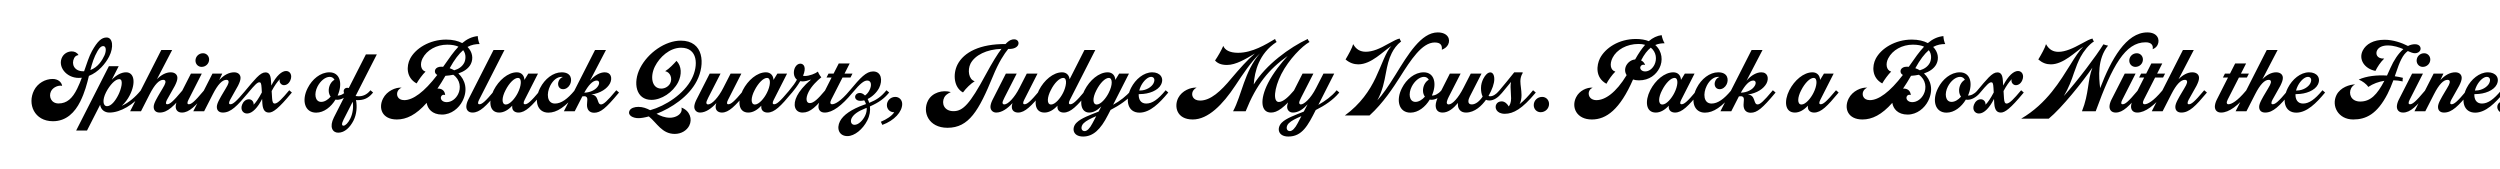 <svg width="4000" height="270" viewBox="0 0 4000 270" fill="none" xmlns="http://www.w3.org/2000/svg">
<g clip-path="url(#clip0_203_146)">
<path d="M126.02 124.66C105.86 124.66 91.58 106.18 99.56 91.2C102.78 85.32 108.94 82.24 114.82 82.24C119.16 82.24 123.36 84.06 125.6 88.12C122.24 88.54 120 90.22 118.6 93.02C113.7 102.68 119.02 114.02 133.02 114.02H134.56C138.9 101.7 142.54 89.94 147.16 81.68C155.84 66.14 162.42 59.98 170.54 59.98C180.48 59.98 182.3 75.52 174.6 90.5C168.86 101.7 157.52 115.42 142.26 121.44C139.18 134.18 135.68 147.76 128.4 162.46C119.86 179.54 106.28 193.96 84.72 193.96C54.9 193.96 43.42 166.38 54.48 144.54C60.22 133.2 72.26 126.34 84.16 126.34C92.98 126.34 98.58 131.52 99.42 137.4C94.38 136 85.28 138.94 81.64 145.94C77.44 154.48 81.92 165.54 93.68 165.54C106.98 165.54 115.94 157.42 123.5 141.88C126.3 136.28 128.68 130.26 130.92 124.38C129.24 124.52 127.7 124.66 126.02 124.66ZM144.64 112.06C157.1 107.44 163.82 95.96 167.32 88.26C170.26 81.26 170.12 73.7 164.94 73.7C162.42 73.7 159.48 75.8 156.12 81.54C150.38 91.34 147.3 101.42 144.64 112.06ZM190.749 126.62C184.449 126.62 175.769 135.86 169.749 147.48C163.449 159.8 164.569 169.88 171.289 169.88C177.869 169.88 184.589 161.48 189.489 151.54C193.409 143.84 198.589 126.62 190.749 126.62ZM121.869 208.8L174.229 105.9H189.909L178.849 127.6C185.989 120.18 194.109 115.7 201.669 115.7C214.969 115.7 217.629 132.78 207.549 152.52C204.329 158.82 199.849 164.84 194.809 169.32C206.009 164.28 216.509 155.32 224.769 145.24L225.469 144.4L229.809 148.04L229.109 148.88C213.709 167.36 192.989 180.1 175.069 180.1C167.369 180.1 161.349 175.48 160.229 167.64L139.229 208.8H121.869ZM245.893 171C245.893 167.92 247.293 164.28 249.393 160.22C253.593 151.96 259.613 143 263.113 136.28C265.773 131.1 265.213 127.74 261.153 127.74C254.713 127.74 247.573 134.88 239.453 150.84L225.593 178H208.233L258.073 80H275.433L251.073 126.76C257.793 119.9 265.493 115.7 273.053 115.7C279.773 115.7 283.833 119.34 283.833 124.66C283.833 128.16 282.293 132.22 279.773 137.26C276.273 143.98 269.693 154.76 267.033 159.94C264.793 164.42 265.073 166.8 267.593 166.8C271.513 166.8 276.413 163.16 291.393 145.24L292.093 144.4L296.433 148.04L295.733 148.88C278.373 169.6 268.293 180.1 255.553 180.1C249.533 180.1 245.893 176.88 245.893 171ZM312.755 96.94C312.755 90.5 318.075 85.18 324.795 85.18C330.395 85.18 334.595 89.66 334.595 95.26C334.595 101.7 329.275 107.02 322.555 107.02C316.955 107.02 312.755 102.54 312.755 96.94ZM281.115 170.58C281.115 167.5 282.235 163.58 283.915 160.08L305.475 117.8H322.835L301.415 159.94C299.035 164.56 299.595 166.8 302.115 166.8C306.035 166.8 310.935 163.16 325.915 145.24L326.615 144.4L330.815 148.04L330.115 148.88C312.895 169.6 302.815 180.1 291.055 180.1C284.475 180.1 281.115 176.04 281.115 170.58ZM346.928 171C346.928 167.92 348.328 164.28 350.428 160.22C354.628 151.96 360.648 143 364.148 136.28C366.808 131.1 366.248 127.74 362.188 127.74C355.748 127.74 348.608 134.88 340.488 150.84L326.628 178H309.268L339.928 117.8H355.608L350.708 128.16C357.988 120.32 366.108 115.7 374.648 115.7C381.228 115.7 384.868 119.62 384.868 124.66C384.868 128.16 383.328 132.22 380.808 137.26C377.308 143.98 371.428 153.5 368.068 159.94C365.688 164.56 366.108 166.8 368.628 166.8C372.548 166.8 377.448 163.16 392.428 145.24L393.128 144.4L397.468 148.04L396.768 148.88C379.408 169.6 369.328 180.1 356.588 180.1C350.568 180.1 346.928 176.88 346.928 171ZM393.07 144.4C400.07 136 405.81 129.14 410.85 123.96C416.45 118.36 420.51 115.84 424.71 115.84C429.75 115.84 432.97 118.92 433.53 128.72L434.09 136.84C442.35 120.74 451.03 113.6 457.75 113.6C464.19 113.6 468.25 120.32 464.47 128.72C462.23 133.76 458.31 136.28 454.25 136.28C449.63 136.28 445.99 131.1 447.81 126.62C443.75 130.68 438.99 137.4 434.65 145.66L435.35 157.14C435.77 163.44 436.89 165.68 439.69 165.68C444.17 165.68 451.59 157.84 462.09 145.24L462.79 144.4L466.99 148.04L466.29 148.88C445.85 173.52 436.89 180.1 430.45 180.1C424.71 180.1 420.65 177.02 419.81 165.96L419.39 158.26C412.67 171.7 403.85 181.64 395.31 181.64C388.87 181.64 384.25 175.62 387.33 167.5C389.01 163.02 392.93 158.82 398.25 158.82C403.01 158.82 406.23 163.02 405.81 167.5C409.31 164.14 413.65 157.98 418.97 147.9L418.55 140.76C418.13 133.06 417.15 131.66 414.91 131.66C411.69 131.66 407.49 136 397.41 148.04L396.71 148.88L392.37 145.24L393.07 144.4ZM528.347 134.88C530.167 131.38 532.687 129 535.207 127.6C533.667 124.8 531.147 122.98 527.507 122.98C520.367 122.98 512.527 129.7 508.047 138.38C502.167 149.72 503.847 163.02 513.927 163.02C519.107 163.02 524.567 159.8 529.047 154.62C525.127 149.58 524.987 141.6 528.347 134.88ZM492.367 140.76C499.367 126.9 512.527 115.7 527.087 115.7C544.307 115.7 548.507 134.04 540.247 152.8C544.307 153.22 550.467 150.42 554.807 145.24L555.507 144.4L559.847 148.04L559.147 148.88C553.127 156.02 545.567 159.66 539.687 159.66C538.707 159.66 537.727 159.52 536.747 159.38C529.747 171 518.407 180.24 505.807 180.24C487.467 180.24 482.147 160.5 492.367 140.76ZM534.212 187.94L552.412 152.1C550.032 149.16 549.192 145.8 550.452 143.42C551.432 141.6 553.252 140.48 555.492 140.48C556.332 140.48 557.312 140.62 558.012 140.9L585.452 87H602.952L568.932 153.64C570.472 153.92 572.012 154.06 573.552 154.06C580.412 154.06 586.572 151.68 592.032 145.24L592.732 144.4L596.932 148.04L596.232 148.88C588.532 158.26 580.692 160.22 572.152 160.22C571.312 160.22 570.472 160.22 569.632 160.08C571.592 170.3 570.752 182.76 565.572 192.98C560.112 203.62 551.712 212.3 541.072 212.3C532.112 212.3 526.512 203.2 534.212 187.94ZM549.612 201.1C552.552 201.1 557.032 196.76 560.392 189.9C564.592 181.5 565.712 171.28 564.312 162.74L549.892 191.02C546.112 198.44 546.812 201.1 549.612 201.1ZM753.242 102.54C749.602 109.68 742.182 114.58 733.362 117.52C744.422 127.74 749.042 143.98 739.942 161.76C734.342 172.82 722.302 183.32 707.182 183.32C691.362 183.32 684.082 173.8 682.682 164.56C665.742 183.74 650.342 191.16 634.942 191.16C611.422 191.16 604.982 173.24 612.822 157.7C618.982 145.38 633.262 139.5 642.502 140.2C639.702 141.6 637.602 143.42 636.342 145.94C633.682 151.26 635.782 160.22 646.842 160.22C660.562 160.22 678.622 147.48 699.622 119.9C695.982 117.94 695.002 114.3 696.402 111.36C697.802 108.42 701.442 106.74 705.642 106.74C706.762 106.74 707.882 106.74 709.002 106.88L710.122 105.34C718.522 93.16 725.942 82.66 733.502 74.68C729.302 72.72 723.422 71.46 715.582 71.46C698.502 71.46 682.962 80 676.102 93.44C671.622 102.12 673.022 112.34 680.862 114.58C676.242 118.92 669.662 128.02 666.582 133.48C649.502 124.24 650.342 105.34 656.082 94.14C664.622 77.48 687.302 63.34 713.902 63.34C724.402 63.34 732.942 65.44 739.522 68.94C746.942 62.64 754.922 58.72 764.442 57.74C764.582 61.8 765.702 66.98 767.382 70.48C760.942 70.48 754.642 71.46 748.062 75.1C755.902 83.08 757.722 93.58 753.242 102.54ZM699.902 141.74H701.302C708.442 141.88 711.942 146.64 712.222 152.1C710.122 151.12 707.182 151.54 705.922 154.06C703.822 158.26 707.462 163.44 714.602 163.44C722.162 163.44 729.162 158.26 732.942 150.7C737.842 141.18 736.582 127.46 725.242 119.62C721.182 120.46 716.982 121.02 712.642 121.3C708.302 128.86 704.102 135.58 699.902 141.74ZM719.502 109.12C722.022 109.96 724.402 111.22 726.782 112.48C733.922 110.38 739.522 106.6 742.742 100.44C744.842 96.24 746.522 87.14 741.062 80.28C734.342 86.02 727.202 95.12 719.502 109.12ZM756.035 180.1C749.455 180.1 746.095 176.04 746.095 170.58C746.095 167.64 747.215 163.58 748.895 160.08L789.635 80H807.135L766.395 159.94C764.015 164.56 764.575 166.8 767.095 166.8C771.015 166.8 775.915 163.16 790.895 145.24L791.595 144.4L795.795 148.04L795.095 148.88C777.875 169.6 767.795 180.1 756.035 180.1ZM789.928 144.26C798.048 128.44 812.748 115.7 826.888 115.7C834.028 115.7 838.788 120.46 839.068 127.88L845.228 117.8H860.768L839.348 159.94C836.968 164.56 837.528 166.8 840.048 166.8C843.968 166.8 848.868 163.16 863.848 145.24L864.548 144.4L868.748 148.04L868.048 148.88C850.828 169.6 840.748 180.1 829.548 180.1C824.368 180.1 819.468 177.44 819.468 171C819.468 170.3 819.468 169.74 819.608 169.04C813.308 175.9 806.168 180.1 798.748 180.1C782.648 180.1 781.108 161.62 789.928 144.26ZM808.828 144.4C802.808 155.74 802.108 167.22 809.388 167.22C815.828 167.22 824.088 157.42 828.428 148.74C833.888 138.24 835.848 124.66 828.708 124.66C822.828 124.66 814.708 132.78 808.828 144.4ZM864.196 140.76C871.616 126.2 885.056 115.7 898.636 115.7C915.016 115.7 915.436 128.44 912.076 135.02C909.836 139.64 905.496 142.72 900.876 142.72C893.736 142.72 891.076 135.16 894.296 128.86C895.416 126.48 897.796 124.1 900.456 123.26C899.896 122.98 899.056 122.98 898.496 122.98C891.776 122.98 884.916 128.02 880.296 137.26C873.996 149.72 875.116 165.68 887.996 165.68C898.076 165.68 908.016 158.26 918.936 145.24L919.636 144.4L923.836 148.04L923.136 148.88C904.376 171.42 890.936 180.24 877.356 180.24C859.716 180.24 853.696 161.2 864.196 140.76ZM950.657 180.38C943.377 180.38 939.177 175.9 939.177 167.92C939.177 164.98 939.737 161.62 939.737 159.38C939.737 154.48 936.937 153.36 931.757 154.2L919.577 178H902.217L952.057 80H969.557L943.937 129.14C951.497 120.18 960.317 115.7 967.597 115.7C977.957 115.7 980.057 125.22 975.997 133.34C971.657 141.74 960.597 149.3 945.897 151.26C959.057 151.96 954.437 167.08 961.717 167.08C965.637 167.08 971.377 162.04 985.377 145.24L986.077 144.4L990.417 148.04L989.717 148.88C969.417 173.24 960.877 180.38 950.657 180.38ZM934.837 148.32C945.057 148.04 954.017 143.28 957.377 136.84C959.617 132.78 958.777 128.86 954.717 128.86C948.137 128.86 941.137 136.84 934.837 148.32ZM1007.34 176.88C1009.44 172.82 1015.46 171 1021.34 171C1028.76 171 1034.64 173.38 1040.24 176.32C1064.88 169.46 1094.42 150.42 1106.88 125.92C1117.8 104.5 1116.4 76.36 1089.8 76.36C1071.32 76.36 1055.36 91.48 1047.94 106.18C1039.82 122.28 1042.62 141.74 1058.02 141.74C1064.6 141.74 1069.92 137.82 1072.3 133.34C1076.22 125.5 1072.58 115.56 1064.32 113.88C1070.62 110.1 1078.46 101.84 1082.38 97.36C1090.78 105.9 1091.06 119.48 1085.04 131.52C1076.5 148.04 1058.16 159.8 1042.34 159.8C1017.42 159.8 1012.24 132.36 1024.14 108.98C1036.6 84.48 1064.46 65.02 1089.24 65.02C1126.06 65.02 1128.72 102.4 1115 129.28C1101.98 154.9 1073.84 172.96 1050.46 182.06C1056.76 185.42 1063.48 188.36 1072.02 188.36C1078.46 188.36 1086.58 185.42 1089.52 179.68C1090.64 177.58 1091.06 175.06 1090.36 172.12C1103.8 177.16 1108.14 190.6 1102.82 200.96C1099.04 208.52 1090.36 214.26 1079.58 214.26C1059.14 214.26 1051.02 196.62 1038.14 186.26C1031.56 188.08 1025.82 189.06 1021.48 189.06C1012.8 189.06 1003.56 184.58 1007.34 176.88ZM1145.01 171C1145.01 169.32 1145.29 167.64 1146.13 164.98C1138.29 173.52 1129.19 180.1 1120.09 180.1C1114.49 180.1 1110.85 176.04 1110.85 171C1110.85 168.34 1111.83 164.56 1113.93 160.22L1135.49 117.8H1152.85L1133.25 156.16C1131.01 160.5 1130.17 163.02 1130.17 164.42C1130.17 166.1 1131.43 167.08 1132.97 167.08C1139.13 167.08 1149.63 155.74 1157.19 140.76L1168.95 117.8H1186.17L1164.75 159.94C1162.37 164.56 1162.93 166.8 1165.31 166.8C1169.37 166.8 1174.27 163.16 1189.25 145.24L1189.95 144.4L1194.29 148.04L1193.59 148.88C1176.23 169.6 1166.15 180.1 1155.09 180.1C1149.91 180.1 1145.01 177.44 1145.01 171ZM1188.46 144.26C1196.58 128.44 1211.28 115.7 1225.42 115.7C1232.56 115.7 1237.32 120.46 1237.6 127.88L1243.76 117.8H1259.3L1237.88 159.94C1235.5 164.56 1236.06 166.8 1238.58 166.8C1242.5 166.8 1247.4 163.16 1262.38 145.24L1263.08 144.4L1267.28 148.04L1266.58 148.88C1249.36 169.6 1239.28 180.1 1228.08 180.1C1222.9 180.1 1218 177.44 1218 171C1218 170.3 1218 169.74 1218.14 169.04C1211.84 175.9 1204.7 180.1 1197.28 180.1C1181.18 180.1 1179.64 161.62 1188.46 144.26ZM1207.36 144.4C1201.34 155.74 1200.64 167.22 1207.92 167.22C1214.36 167.22 1222.62 157.42 1226.96 148.74C1232.42 138.24 1234.38 124.66 1227.24 124.66C1221.36 124.66 1213.24 132.78 1207.36 144.4ZM1324.05 148.88C1305.85 170.72 1296.75 180.1 1284.15 180.1C1271.69 180.1 1267.77 167.78 1275.33 153.22C1278.83 146.36 1286.25 136.84 1297.03 127.88L1296.75 127.32C1292.69 129 1288.07 130.26 1284.15 130.26C1282.75 130.26 1281.49 130.12 1280.37 129.84C1275.89 137.4 1270.71 144.12 1267.35 148.04L1266.65 148.88L1262.31 145.24L1263.01 144.4C1268.61 137.68 1272.25 132.78 1275.05 127.46C1269.31 122.98 1269.03 113.88 1272.11 107.86C1273.93 104.22 1277.29 101.84 1280.37 101.84C1286.53 101.84 1290.45 108.28 1284.85 121.3C1285.83 121.44 1286.81 121.58 1287.93 121.58C1295.07 121.58 1304.73 117.66 1308.65 114.58C1309.77 117.66 1312.29 121.72 1314.11 123.68C1307.39 129.14 1298.71 137.4 1293.81 146.92C1288.21 157.98 1290.17 164.98 1295.63 164.98C1301.65 164.98 1308.51 158.68 1319.71 145.24L1320.41 144.4L1324.75 148.04L1324.05 148.88ZM1319.45 180.1C1312.87 180.1 1309.51 176.04 1309.51 170.58C1309.51 167.64 1310.63 163.58 1312.31 160.08L1330.51 124.1H1322.39L1325.61 117.8H1333.73L1341.99 101.56H1359.49L1351.23 117.8H1363.97L1360.75 124.1H1348.01L1329.95 159.52C1327.57 164.28 1328.41 166.8 1331.35 166.8C1335.97 166.8 1345.21 162.04 1359.21 145.24L1359.91 144.4L1364.25 148.04L1363.55 148.88C1346.75 169.04 1332.19 180.1 1319.45 180.1ZM1343.98 193.96C1349.02 184.16 1361.91 174.92 1382.77 167.5C1383.75 167.22 1384.73 166.8 1385.57 166.52C1384.87 164.14 1383.89 162.18 1382.77 160.5C1380.67 161.06 1378.57 161.34 1376.47 161.34C1369.75 161.34 1366.81 156.58 1368.77 152.52C1370.03 150.14 1372.55 148.74 1375.77 148.74C1378.43 148.74 1381.37 150.14 1384.03 152.8C1386.97 150.7 1389.49 147.76 1391.17 144.26C1394.95 136.98 1394.53 128.86 1387.53 128.86C1382.63 128.86 1376.6 133.2 1364.29 148.04L1363.59 148.88L1359.25 145.24L1359.95 144.4C1376.75 124.24 1385.85 114.3 1397.05 114.3C1410.35 114.3 1412.59 128.72 1406.57 140.76C1402.65 148.18 1395.65 154.76 1388.23 158.4C1389.21 160.22 1390.05 162.32 1390.75 164.56C1402.51 159.8 1409.51 155.04 1417.63 145.24L1418.33 144.4L1422.67 148.04L1421.97 148.88C1414.69 157.56 1406.71 163.72 1391.87 170.3C1392.71 177.02 1391.73 184.86 1387.53 192.98C1380.53 206.7 1367.36 217.76 1355.88 217.76C1342.58 217.76 1337.96 205.72 1343.98 193.96ZM1362.61 189.06C1360.09 194.38 1361.91 199.7 1367.23 199.7C1373.39 199.7 1380.25 193.12 1384.03 185.42C1386.27 180.94 1386.97 176.6 1386.69 172.54C1385.85 172.82 1385.01 173.24 1384.17 173.52C1372.83 178 1365.83 182.9 1362.61 189.06ZM1419.02 168.2C1419.02 161.06 1424.9 155.04 1432.46 155.04C1438.9 155.04 1443.52 160.08 1443.52 166.38C1443.52 178.84 1431.06 192.84 1411.74 199.84L1409.36 194.8C1418.46 191.02 1427.14 185.42 1430.78 179.54C1424.06 179.82 1419.02 174.78 1419.02 168.2ZM1622.81 62.92C1628.27 62.92 1631.21 67.82 1628.83 72.3C1627.29 75.24 1622.81 78.74 1613.15 78.32C1606.85 86.02 1597.89 99.46 1588.65 122.14C1566.11 177.02 1550.29 204.46 1515.99 204.46C1485.33 204.46 1475.53 178.98 1484.77 161.06C1491.49 147.9 1508.43 143.42 1521.31 147.34C1515.85 149.86 1512.49 152.52 1510.81 155.88C1506.05 165.26 1510.39 177.86 1525.65 177.86C1540.77 177.86 1551.83 166.38 1577.03 119.62C1587.95 99.46 1596.07 86.44 1602.37 78.18C1578.71 78.88 1559.81 88.26 1552.81 101.84C1547.77 112.06 1549.87 127.18 1559.53 129.98C1553.37 133.62 1545.53 141.32 1540.77 147.9C1526.21 140.06 1524.25 118.64 1531.95 103.38C1542.17 83.36 1568.21 70.2 1608.81 70.48C1615.53 63.48 1619.45 62.92 1622.81 62.92ZM1618.88 171C1618.88 169.32 1619.16 167.64 1620 164.98C1612.16 173.52 1603.06 180.1 1593.96 180.1C1588.36 180.1 1584.72 176.04 1584.72 171C1584.72 168.34 1585.7 164.56 1587.8 160.22L1609.36 117.8H1626.72L1607.12 156.16C1604.88 160.5 1604.04 163.02 1604.04 164.42C1604.04 166.1 1605.3 167.08 1606.84 167.08C1613 167.08 1623.5 155.74 1631.06 140.76L1642.82 117.8H1660.04L1638.62 159.94C1636.24 164.56 1636.8 166.8 1639.18 166.8C1643.24 166.8 1648.14 163.16 1663.12 145.24L1663.82 144.4L1668.16 148.04L1667.46 148.88C1650.1 169.6 1640.02 180.1 1628.96 180.1C1623.78 180.1 1618.88 177.44 1618.88 171ZM1671.15 180.1C1654.49 180.1 1653.93 160.78 1662.33 144.26C1670.45 128.44 1685.15 115.7 1699.29 115.7C1705.87 115.7 1710.63 119.76 1711.33 126.9L1735.13 80H1752.49L1711.75 159.94C1709.37 164.56 1709.93 166.8 1712.45 166.8C1716.37 166.8 1721.27 163.16 1736.25 145.24L1736.95 144.4L1741.15 148.04L1740.45 148.88C1723.23 169.6 1713.15 180.1 1701.95 180.1C1696.77 180.1 1691.87 177.44 1691.87 171C1691.87 170.3 1691.87 169.74 1692.01 169.04C1685.71 175.9 1678.57 180.1 1671.15 180.1ZM1681.23 144.4C1675.77 154.62 1674.09 167.22 1681.79 167.22C1688.23 167.22 1696.49 157.42 1700.83 148.74C1705.59 139.64 1708.67 124.66 1701.11 124.66C1695.23 124.66 1686.97 132.64 1681.23 144.4ZM1772.72 184.02C1760.96 207.26 1748.92 218.46 1732.96 218.46C1715.74 218.46 1714.34 204.04 1722.6 196.2C1729.88 188.92 1744.16 184.02 1757.74 178.56L1762.08 170.3C1755.22 177.02 1748.92 180.1 1742.76 180.1C1729.18 180.1 1725.96 162.88 1735.34 144.26C1743.46 128.44 1758.16 115.7 1772.3 115.7C1779.44 115.7 1784.2 120.46 1784.48 127.88L1790.64 117.8H1806.32L1780.98 167.64C1792.04 161.48 1801.98 153.92 1809.26 145.24L1809.96 144.4L1814.16 148.04L1813.46 148.88C1805.06 159.1 1790.64 168.9 1776.92 175.9L1772.72 184.02ZM1733.8 197.18C1728.62 202.36 1729.46 209.78 1735.34 209.78C1739.26 209.78 1743.6 205.58 1747.8 197.46L1753.96 185.84C1745.56 189.34 1737.86 193.12 1733.8 197.18ZM1754.24 144.4C1747.66 157 1748.08 167.22 1754.8 167.22C1761.24 167.22 1769.5 157.42 1773.84 148.74C1780.56 135.72 1780.14 124.66 1774.12 124.66C1768.24 124.66 1760.12 132.78 1754.24 144.4ZM1809.61 140.76C1816.75 126.76 1829.91 115.7 1843.63 115.7C1856.09 115.7 1863.09 124.66 1857.63 135.44C1853.01 144.54 1838.87 150.56 1823.61 150.56H1821.93C1821.51 158.96 1825.15 165.68 1833.97 165.68C1843.77 165.68 1853.01 158.82 1864.35 145.24L1865.05 144.4L1869.25 148.04L1868.55 148.88C1855.39 164.7 1840.13 180.24 1823.19 180.24C1804.57 180.24 1799.53 160.78 1809.61 140.76ZM1822.77 144.82H1824.17C1834.11 144.82 1842.79 138.94 1845.59 133.34C1848.53 127.6 1846.71 122.98 1841.81 122.98C1836.63 122.98 1829.91 129 1825.71 137.12C1824.45 139.64 1823.47 142.16 1822.77 144.82ZM1885.14 156.72C1891.16 144.96 1905.3 139.5 1914.54 140.2C1911.88 141.74 1909.78 143.56 1908.52 146.08C1905.58 152.1 1908.52 160.92 1920.14 160.92C1936.8 160.92 1953.18 146.08 1970.26 125.36C1983.56 109.68 1995.32 96.38 2007.78 85.6C1993.36 94.28 1977.4 103.94 1963.12 103.94C1953.88 103.94 1948 101.28 1944.08 96.8C1948.7 90.08 1953.88 81.12 1957.24 73.42C1959.76 79.86 1967.18 84.48 1980.9 84.48C2003.72 84.48 2025.28 71.18 2040.12 62.36C2040.54 64.18 2041.66 66.14 2042.64 67.12C2014.08 85.6 2007.36 114.72 2005.96 135.16C2025.28 103.52 2063.78 75.66 2092.34 62.36C2093.04 64.6 2094.44 66.14 2095.28 67.12C2083.38 73.7 2062.38 94.7 2050.06 118.64C2038.44 141.6 2036.62 163.16 2046.14 163.16C2053 163.16 2061.82 154.9 2069.94 145.24L2070.64 144.4L2074.98 148.04L2074.28 148.88C2054.12 173.1 2043.62 180.1 2033.54 180.1C2017.44 180.1 2015.2 159.66 2028.92 132.78C2037.04 116.82 2049.92 100.72 2060.28 89.52C2030.18 110.8 2010.3 134.88 1993.08 178H1972.92C1986.78 152.38 1990.98 114.02 2015.9 85.46C2001.06 99.6 1988.46 118.92 1976.56 136.84C1956.26 167.5 1933.02 191.16 1908.38 191.16C1882.48 191.16 1878.28 170.3 1885.14 156.72ZM2050.87 196.2C2058.01 189.06 2072.29 184.16 2086.01 178.56L2092.17 166.94C2084.89 174.78 2077.33 180.1 2068.65 180.1C2063.05 180.1 2059.41 176.04 2059.41 171C2059.41 168.34 2060.39 164.56 2062.49 160.22L2084.05 117.8H2101.41L2081.81 156.16C2079.57 160.5 2078.73 162.88 2078.73 164.42C2078.73 166.1 2079.85 167.08 2081.39 167.08C2086.29 167.08 2097.07 157.98 2105.75 140.76L2117.51 117.8H2134.73L2109.39 167.78C2120.45 161.48 2130.67 154.06 2137.95 145.24L2138.65 144.4L2142.85 148.04L2142.15 148.88C2133.05 159.8 2119.61 168.9 2105.19 176.04C2092.73 200.82 2083.35 218.46 2061.37 218.46C2044.43 218.46 2042.47 204.6 2050.87 196.2ZM2062.07 197.18C2056.89 202.36 2057.87 209.78 2063.75 209.78C2067.67 209.78 2072.15 205.16 2076.35 197.04L2082.23 185.84C2073.97 189.34 2066.27 192.98 2062.07 197.18ZM2232.99 119.34C2252.59 87.56 2273.87 51.86 2300.33 51.86C2316.43 51.86 2321.33 62.78 2316.99 71.32C2315.03 75.1 2311.53 77.9 2306.91 79.58C2307.61 73.28 2305.79 67.96 2295.57 67.96C2275.13 67.96 2257.07 96.24 2240.13 122.98C2228.93 140.48 2213.25 164.7 2191.27 184.72H2151.79C2176.71 166.66 2191.55 144.54 2200.93 124.66C2211.15 103.24 2217.17 83.08 2226.13 73.7C2213.11 81.82 2194.35 102.96 2173.21 102.96C2166.49 102.96 2159.35 100.72 2152.91 95.12C2157.81 86.86 2163.41 76.78 2165.09 70.62C2169.85 79.3 2176.71 82.8 2185.25 82.8C2196.03 82.8 2207.51 78.04 2221.51 69.92C2230.75 64.74 2235.51 62.5 2239.43 61.66C2239.85 63.34 2240.69 65.02 2241.81 66.28C2234.81 71.6 2230.05 78.46 2226.83 84.9C2221.93 94.56 2219.55 105.34 2217.45 116.68C2214.93 130.54 2211.99 145.52 2203.73 160.5C2211.85 151.82 2220.39 139.64 2232.99 119.34ZM2279.17 134.88C2280.99 131.38 2283.51 129 2286.03 127.6C2284.49 124.8 2281.97 122.98 2278.33 122.98C2271.19 122.98 2263.35 129.7 2258.87 138.38C2252.99 149.72 2254.67 163.02 2264.75 163.02C2269.93 163.02 2275.39 159.8 2279.87 154.62C2275.95 149.58 2275.81 141.6 2279.17 134.88ZM2243.19 140.76C2250.19 126.9 2263.35 115.7 2277.91 115.7C2295.13 115.7 2299.33 134.04 2291.07 152.8C2295.13 153.22 2301.29 150.42 2305.63 145.24L2306.33 144.4L2310.67 148.04L2309.97 148.88C2303.95 156.02 2296.39 159.66 2290.51 159.66C2289.53 159.66 2288.55 159.52 2287.57 159.38C2280.57 171 2269.23 180.24 2256.63 180.24C2238.29 180.24 2232.97 160.5 2243.19 140.76ZM2332.63 167.36C2332.63 166.52 2332.63 165.68 2332.77 164.7C2325.49 173.38 2317.37 180.1 2308.13 180.1C2301.13 180.1 2297.07 176.18 2297.07 168.62C2297.07 164.98 2298.89 158.96 2301.27 154.34L2319.75 117.8H2336.97L2317.93 155.04C2315.69 159.52 2314.85 162.6 2314.85 164.14C2314.85 166.1 2316.11 167.08 2317.93 167.08C2323.95 167.08 2333.47 156.44 2341.45 140.76L2353.21 117.8H2370.43L2351.67 154.48C2350.27 157.14 2349.43 159.8 2349.43 162.18C2349.43 165.26 2351.11 167.08 2354.89 167.08C2361.19 167.08 2367.77 161.48 2372.25 154.48C2370.43 150.98 2369.59 146.22 2369.59 140.9C2369.59 135.44 2371.13 130.26 2373.37 125.92C2376.45 119.76 2380.65 115.84 2384.43 115.84C2388.07 115.84 2390.87 119.34 2390.87 126.62C2390.87 133.76 2387.51 143.14 2381.63 153.5C2382.33 153.78 2383.17 154.06 2384.15 154.06C2388.63 154.06 2393.67 151.12 2398.57 145.24L2399.27 144.4L2403.61 148.04L2402.91 148.88C2397.03 155.88 2390.31 160.78 2383.03 160.78C2380.93 160.78 2379.11 160.36 2377.57 159.66C2370.99 168.9 2359.79 180.1 2345.51 180.1C2337.11 180.1 2332.63 174.5 2332.63 167.36ZM2394.1 166.8C2395.5 164.14 2398.44 162.18 2402.64 162.18C2408.1 162.18 2412.16 166.94 2413.98 170.3C2415.94 167.92 2417.76 163.72 2417.76 157.28C2417.76 151.54 2416.92 144.96 2416.92 139.08C2416.92 136.42 2417.06 133.76 2417.62 131.1C2413.14 136.56 2408.66 142.02 2403.62 148.04L2402.92 148.88L2398.58 145.24L2399.28 144.4C2406.98 135.16 2415.38 125.22 2422.8 115.7H2435.4C2436.1 115.7 2436.38 115.98 2436.38 116.4C2436.38 116.68 2436.24 116.96 2436.1 117.24C2434 120.6 2432.6 125.08 2432.6 129.84C2432.6 136.7 2434.42 143.56 2434.42 152.24C2434.42 157.28 2433.58 162.32 2431.34 166.66C2438.48 161.06 2445.34 153.64 2452.2 145.24L2452.9 144.4L2457.24 148.04L2456.54 148.88C2435.54 174.08 2421.54 182.06 2407.68 182.06C2394.24 182.06 2391.02 172.26 2394.1 166.8ZM2453.99 168.2C2453.99 161.06 2459.73 155.04 2467.43 155.04C2473.73 155.04 2478.49 159.94 2478.49 166.38C2478.49 173.66 2472.47 179.54 2465.05 179.54C2458.61 179.54 2453.99 174.5 2453.99 168.2ZM2521.85 155.46C2527.03 145.1 2538.79 139.64 2548.17 140.2C2545.93 141.46 2543.97 143 2542.85 145.38C2540.33 150.42 2542.43 160.22 2554.33 160.22C2568.05 160.22 2585.55 148.46 2602.63 120.18C2599.69 115.84 2599.27 110.24 2601.93 104.92C2604.73 99.74 2609.77 95.68 2616.21 95.12C2621.67 85.32 2626.99 77.62 2632.17 71.74C2629.09 70.76 2625.59 70.34 2621.67 70.34C2602.77 70.34 2586.67 79.44 2580.09 92.46C2575.05 102.4 2576.59 112.34 2584.57 114.58C2579.67 119.2 2573.09 128.44 2570.29 134.04C2551.81 123.96 2554.61 103.94 2559.93 93.3C2568.47 76.78 2590.03 62.36 2617.47 62.36C2625.59 62.36 2632.45 63.62 2638.05 65.86C2644.63 60.26 2651.35 57.18 2658.63 56.2C2659.33 60.26 2661.15 65.72 2663.39 69.22C2658.35 69.22 2653.31 69.92 2648.41 72.02C2659.75 81.96 2661.01 97.5 2655.13 108.84C2649.95 119.2 2639.17 128.58 2622.37 128.58C2618.87 128.58 2615.65 128.16 2612.85 127.18C2591.85 175.34 2570.01 191.16 2547.05 191.16C2522.83 191.3 2513.45 171.84 2521.85 155.46ZM2624.89 106.32C2622.93 110.1 2626.71 114.3 2632.17 114.3C2638.19 114.3 2643.65 110.24 2647.01 103.8C2651.49 94.84 2650.09 83.22 2641.27 76.22C2635.95 80.42 2630.77 86.86 2625.73 96.66C2628.95 98.2 2631.05 100.72 2632.17 103.94C2631.05 103.66 2630.07 103.52 2629.51 103.52C2627.55 103.52 2625.73 104.64 2624.89 106.32ZM2640.42 144.26C2648.54 128.44 2663.24 115.7 2677.38 115.7C2684.52 115.7 2689.28 120.46 2689.56 127.88L2695.72 117.8H2711.26L2689.84 159.94C2687.46 164.56 2688.02 166.8 2690.54 166.8C2694.46 166.8 2699.36 163.16 2714.34 145.24L2715.04 144.4L2719.24 148.04L2718.54 148.88C2701.32 169.6 2691.24 180.1 2680.04 180.1C2674.86 180.1 2669.96 177.44 2669.96 171C2669.96 170.3 2669.96 169.74 2670.1 169.04C2663.8 175.9 2656.66 180.1 2649.24 180.1C2633.14 180.1 2631.6 161.62 2640.42 144.26ZM2659.32 144.4C2653.3 155.74 2652.6 167.22 2659.88 167.22C2666.32 167.22 2674.58 157.42 2678.92 148.74C2684.38 138.24 2686.34 124.66 2679.2 124.66C2673.32 124.66 2665.2 132.78 2659.32 144.4ZM2714.68 140.76C2722.1 126.2 2735.54 115.7 2749.12 115.7C2765.5 115.7 2765.92 128.44 2762.56 135.02C2760.32 139.64 2755.98 142.72 2751.36 142.72C2744.22 142.72 2741.56 135.16 2744.78 128.86C2745.9 126.48 2748.28 124.1 2750.94 123.26C2750.38 122.98 2749.54 122.98 2748.98 122.98C2742.26 122.98 2735.4 128.02 2730.78 137.26C2724.48 149.72 2725.6 165.68 2738.48 165.68C2748.56 165.68 2758.5 158.26 2769.42 145.24L2770.12 144.4L2774.32 148.04L2773.62 148.88C2754.86 171.42 2741.42 180.24 2727.84 180.24C2710.2 180.24 2704.18 161.2 2714.68 140.76ZM2801.15 180.38C2793.87 180.38 2789.67 175.9 2789.67 167.92C2789.67 164.98 2790.23 161.62 2790.23 159.38C2790.23 154.48 2787.43 153.36 2782.25 154.2L2770.07 178H2752.71L2802.55 80H2820.05L2794.43 129.14C2801.99 120.18 2810.81 115.7 2818.09 115.7C2828.45 115.7 2830.55 125.22 2826.49 133.34C2822.15 141.74 2811.09 149.3 2796.39 151.26C2809.55 151.96 2804.93 167.08 2812.21 167.08C2816.13 167.08 2821.87 162.04 2835.87 145.24L2836.57 144.4L2840.91 148.04L2840.21 148.88C2819.91 173.24 2811.37 180.38 2801.15 180.38ZM2785.33 148.32C2795.55 148.04 2804.51 143.28 2807.87 136.84C2810.11 132.78 2809.27 128.86 2805.21 128.86C2798.63 128.86 2791.63 136.84 2785.33 148.32ZM2862.99 144.26C2871.11 128.44 2885.81 115.7 2899.95 115.7C2907.09 115.7 2911.85 120.46 2912.13 127.88L2918.29 117.8H2933.83L2912.41 159.94C2910.03 164.56 2910.59 166.8 2913.11 166.8C2917.03 166.8 2921.93 163.16 2936.91 145.24L2937.61 144.4L2941.81 148.04L2941.11 148.88C2923.89 169.6 2913.81 180.1 2902.61 180.1C2897.43 180.1 2892.53 177.44 2892.53 171C2892.53 170.3 2892.53 169.74 2892.67 169.04C2886.37 175.9 2879.23 180.1 2871.81 180.1C2855.71 180.1 2854.17 161.62 2862.99 144.26ZM2881.89 144.4C2875.87 155.74 2875.17 167.22 2882.45 167.22C2888.89 167.22 2897.15 157.42 2901.49 148.74C2906.95 138.24 2908.91 124.66 2901.77 124.66C2895.89 124.66 2887.77 132.78 2881.89 144.4ZM3098.24 102.54C3094.6 109.68 3087.18 114.58 3078.36 117.52C3089.42 127.74 3094.04 143.98 3084.94 161.76C3079.34 172.82 3067.3 183.32 3052.18 183.32C3036.36 183.32 3029.08 173.8 3027.68 164.56C3010.74 183.74 2995.34 191.16 2979.94 191.16C2956.42 191.16 2949.98 173.24 2957.82 157.7C2963.98 145.38 2978.26 139.5 2987.5 140.2C2984.7 141.6 2982.6 143.42 2981.34 145.94C2978.68 151.26 2980.78 160.22 2991.84 160.22C3005.56 160.22 3023.62 147.48 3044.62 119.9C3040.98 117.94 3040 114.3 3041.4 111.36C3042.8 108.42 3046.44 106.74 3050.64 106.74C3051.76 106.74 3052.88 106.74 3054 106.88L3055.12 105.34C3063.52 93.16 3070.94 82.66 3078.5 74.68C3074.3 72.72 3068.42 71.46 3060.58 71.46C3043.5 71.46 3027.96 80 3021.1 93.44C3016.62 102.12 3018.02 112.34 3025.86 114.58C3021.24 118.92 3014.66 128.02 3011.58 133.48C2994.5 124.24 2995.34 105.34 3001.08 94.14C3009.62 77.48 3032.3 63.34 3058.9 63.34C3069.4 63.34 3077.94 65.44 3084.52 68.94C3091.94 62.64 3099.92 58.72 3109.44 57.74C3109.58 61.8 3110.7 66.98 3112.38 70.48C3105.94 70.48 3099.64 71.46 3093.06 75.1C3100.9 83.08 3102.72 93.58 3098.24 102.54ZM3044.9 141.74H3046.3C3053.44 141.88 3056.94 146.64 3057.22 152.1C3055.12 151.12 3052.18 151.54 3050.92 154.06C3048.82 158.26 3052.46 163.44 3059.6 163.44C3067.16 163.44 3074.16 158.26 3077.94 150.7C3082.84 141.18 3081.58 127.46 3070.24 119.62C3066.18 120.46 3061.98 121.02 3057.64 121.3C3053.3 128.86 3049.1 135.58 3044.9 141.74ZM3064.5 109.12C3067.02 109.96 3069.4 111.22 3071.78 112.48C3078.92 110.38 3084.52 106.6 3087.74 100.44C3089.84 96.24 3091.52 87.14 3086.06 80.28C3079.34 86.02 3072.2 95.12 3064.5 109.12ZM3136.94 134.88C3138.76 131.38 3141.28 129 3143.8 127.6C3142.26 124.8 3139.74 122.98 3136.1 122.98C3128.96 122.98 3121.12 129.7 3116.64 138.38C3110.76 149.72 3112.44 163.02 3122.52 163.02C3127.7 163.02 3133.16 159.8 3137.64 154.62C3133.72 149.58 3133.58 141.6 3136.94 134.88ZM3100.96 140.76C3107.96 126.9 3121.12 115.7 3135.68 115.7C3152.9 115.7 3157.1 134.04 3148.84 152.8C3152.9 153.22 3159.06 150.42 3163.4 145.24L3164.1 144.4L3168.44 148.04L3167.74 148.88C3161.72 156.02 3154.16 159.66 3148.28 159.66C3147.3 159.66 3146.32 159.52 3145.34 159.38C3138.34 171 3127 180.24 3114.4 180.24C3096.06 180.24 3090.74 160.5 3100.96 140.76ZM3164.09 144.4C3171.09 136 3176.83 129.14 3181.87 123.96C3187.47 118.36 3191.53 115.84 3195.73 115.84C3200.77 115.84 3203.99 118.92 3204.55 128.72L3205.11 136.84C3213.37 120.74 3222.05 113.6 3228.77 113.6C3235.21 113.6 3239.27 120.32 3235.49 128.72C3233.25 133.76 3229.33 136.28 3225.27 136.28C3220.65 136.28 3217.01 131.1 3218.83 126.62C3214.77 130.68 3210.01 137.4 3205.67 145.66L3206.37 157.14C3206.79 163.44 3207.91 165.68 3210.71 165.68C3215.19 165.68 3222.61 157.84 3233.11 145.24L3233.81 144.4L3238.01 148.04L3237.31 148.88C3216.87 173.52 3207.91 180.1 3201.47 180.1C3195.73 180.1 3191.67 177.02 3190.83 165.96L3190.41 158.26C3183.69 171.7 3174.87 181.64 3166.33 181.64C3159.89 181.64 3155.27 175.62 3158.35 167.5C3160.03 163.02 3163.95 158.82 3169.27 158.82C3174.03 158.82 3177.25 163.02 3176.83 167.5C3180.33 164.14 3184.67 157.98 3189.99 147.9L3189.57 140.76C3189.15 133.06 3188.17 131.66 3185.93 131.66C3182.71 131.66 3178.51 136 3168.43 148.04L3167.73 148.88L3163.39 145.24L3164.09 144.4ZM3233.85 189.9C3275.43 165.54 3296.57 128.86 3312.67 103.38C3319.81 91.76 3326.81 80.98 3333.25 74.68C3320.23 83.08 3301.47 102.96 3281.31 102.96C3274.17 102.96 3267.87 100.72 3261.29 95.12C3266.19 87 3271.79 77.06 3273.61 70.62C3278.65 79.72 3285.37 82.94 3293.63 82.94C3304.41 82.94 3317.15 77.2 3330.03 70.06C3339.41 64.74 3344.03 62.64 3347.95 61.66C3348.37 63.48 3349.21 65.02 3350.33 66.28C3341.93 71.46 3333.53 82.52 3328.91 91.06C3324.99 98.48 3321.91 106.18 3318.13 117.24C3314.91 127.18 3309.59 141.32 3302.17 153.64C3324.29 129 3354.39 88.96 3365.45 70.9C3368.11 71.88 3370.35 72.58 3372.87 73C3355.65 94.28 3358.03 123.26 3360.27 141.04C3377.77 95.12 3401.85 51.86 3435.73 51.86C3452.11 51.86 3456.31 63.48 3452.11 71.88C3450.71 74.82 3448.05 77.2 3444.27 78.74C3445.53 72.44 3442.17 67.68 3432.93 67.68C3400.45 67.68 3379.73 104.92 3353.13 178H3331.15C3342.63 149.16 3339.83 128.86 3347.81 108.28C3332.41 130.68 3298.67 172.96 3277.95 189.9H3233.85ZM3406.84 96.94C3406.84 90.5 3412.16 85.18 3418.88 85.18C3424.48 85.18 3428.68 89.66 3428.68 95.26C3428.68 101.7 3423.36 107.02 3416.64 107.02C3411.04 107.02 3406.84 102.54 3406.84 96.94ZM3375.2 170.58C3375.2 167.5 3376.32 163.58 3378 160.08L3399.56 117.8H3416.92L3395.5 159.94C3393.12 164.56 3393.68 166.8 3396.2 166.8C3400.12 166.8 3405.02 163.16 3420 145.24L3420.7 144.4L3424.9 148.04L3424.2 148.88C3406.98 169.6 3396.9 180.1 3385.14 180.1C3378.56 180.1 3375.2 176.04 3375.2 170.58ZM3422.53 124.1L3425.75 117.8H3433.87L3442.13 101.56H3459.63L3451.37 117.8H3464.11L3460.89 124.1H3448.15L3430.09 159.52C3427.71 164.28 3428.55 166.8 3431.49 166.8C3436.11 166.8 3445.35 162.04 3459.35 145.24L3460.05 144.4L3464.39 148.04L3463.69 148.88C3446.89 169.04 3432.33 180.1 3419.59 180.1C3413.01 180.1 3409.65 176.04 3409.65 170.58C3409.65 167.64 3410.77 163.58 3412.45 160.08L3430.65 124.1H3422.53ZM3480.52 171C3480.52 167.92 3481.92 164.28 3484.02 160.22C3488.22 151.96 3494.24 143 3497.74 136.28C3500.4 131.1 3499.84 127.74 3495.78 127.74C3489.34 127.74 3482.2 134.88 3474.08 150.84L3460.22 178H3442.86L3492.7 80H3510.06L3485.7 126.76C3492.42 119.9 3500.12 115.7 3507.68 115.7C3514.4 115.7 3518.46 119.34 3518.46 124.66C3518.46 128.16 3516.92 132.22 3514.4 137.26C3510.9 143.98 3504.32 154.76 3501.66 159.94C3499.42 164.42 3499.7 166.8 3502.22 166.8C3506.14 166.8 3511.04 163.16 3526.02 145.24L3526.72 144.4L3531.06 148.04L3530.36 148.88C3513 169.6 3502.92 180.1 3490.18 180.1C3484.16 180.1 3480.52 176.88 3480.52 171ZM3556.65 124.1L3559.87 117.8H3567.99L3576.25 101.56H3593.75L3585.49 117.8H3598.23L3595.01 124.1H3582.27L3564.21 159.52C3561.83 164.28 3562.67 166.8 3565.61 166.8C3570.23 166.8 3579.47 162.04 3593.47 145.24L3594.17 144.4L3598.51 148.04L3597.81 148.88C3581.01 169.04 3566.45 180.1 3553.71 180.1C3547.13 180.1 3543.77 176.04 3543.77 170.58C3543.77 167.64 3544.89 163.58 3546.57 160.08L3564.77 124.1H3556.65ZM3614.64 171C3614.64 167.92 3616.04 164.28 3618.14 160.22C3622.34 151.96 3628.36 143 3631.86 136.28C3634.52 131.1 3633.96 127.74 3629.9 127.74C3623.46 127.74 3616.32 134.88 3608.2 150.84L3594.34 178H3576.98L3626.82 80H3644.18L3619.82 126.76C3626.54 119.9 3634.24 115.7 3641.8 115.7C3648.52 115.7 3652.58 119.34 3652.58 124.66C3652.58 128.16 3651.04 132.22 3648.52 137.26C3645.02 143.98 3638.44 154.76 3635.78 159.94C3633.54 164.42 3633.82 166.8 3636.34 166.8C3640.26 166.8 3645.16 163.16 3660.14 145.24L3660.84 144.4L3665.18 148.04L3664.48 148.88C3647.12 169.6 3637.04 180.1 3624.3 180.1C3618.28 180.1 3614.64 176.88 3614.64 171ZM3660.5 140.76C3667.64 126.76 3680.8 115.7 3694.52 115.7C3706.98 115.7 3713.98 124.66 3708.52 135.44C3703.9 144.54 3689.76 150.56 3674.5 150.56H3672.82C3672.4 158.96 3676.04 165.68 3684.86 165.68C3694.66 165.68 3703.9 158.82 3715.24 145.24L3715.94 144.4L3720.14 148.04L3719.44 148.88C3706.28 164.7 3691.02 180.24 3674.08 180.24C3655.46 180.24 3650.42 160.78 3660.5 140.76ZM3673.66 144.82H3675.06C3685 144.82 3693.68 138.94 3696.48 133.34C3699.42 127.6 3697.6 122.98 3692.7 122.98C3687.52 122.98 3680.8 129 3676.6 137.12C3675.34 139.64 3674.36 142.16 3673.66 144.82ZM3765.15 191.16C3741.21 191.16 3729.73 169.46 3738.41 151.96C3744.71 139.64 3759.69 135.16 3768.23 135.02C3765.01 136.56 3763.05 138.8 3761.79 141.32C3757.31 149.86 3761.51 162.46 3776.35 162.46C3792.73 162.46 3803.37 151.54 3814.99 129.28C3805.75 130.68 3797.07 133.9 3789.23 139.08C3786.29 134.32 3779.71 129.7 3773.97 127.32C3786.43 121.58 3803.37 119.9 3819.19 120.88C3820.87 117.1 3822.83 113.04 3824.65 108.84C3829.97 96.8 3837.11 85.74 3845.37 78.6C3838.37 75.66 3830.11 72.72 3820.31 72.72C3812.47 72.72 3805.89 75.38 3803.37 80.56C3800.71 85.46 3802.25 94.28 3814.71 93.72C3808.55 99.74 3803.93 106.88 3800.71 113.46C3783.07 109.96 3773.27 94.98 3780.41 80.84C3785.73 70.48 3797.49 63.62 3815.41 63.62C3828.85 63.62 3842.71 68.38 3852.79 73.56C3856.29 71.74 3860.07 70.76 3863.99 70.76C3872.39 70.76 3874.21 77.06 3872.25 80.7C3870.85 83.36 3867.77 85.18 3863.99 85.18C3860.63 85.18 3856.85 83.64 3852.51 81.68C3848.73 84.34 3845.23 88.54 3842.15 94.7C3839.35 100.16 3836.55 107.3 3833.61 116.4C3832.91 118.36 3832.35 120.18 3831.65 122C3836.41 122.7 3840.75 123.54 3844.67 124.52C3844.11 126.34 3843.97 128.72 3844.25 130.26C3839.35 129.14 3834.31 128.58 3829.41 128.44C3826.33 136.7 3823.25 143.98 3820.03 150.28C3803.23 182.9 3785.31 191.16 3765.15 191.16ZM3866.62 96.94C3866.62 90.5 3871.94 85.18 3878.66 85.18C3884.26 85.18 3888.46 89.66 3888.46 95.26C3888.46 101.7 3883.14 107.02 3876.42 107.02C3870.82 107.02 3866.62 102.54 3866.62 96.94ZM3834.98 170.58C3834.98 167.5 3836.1 163.58 3837.78 160.08L3859.34 117.8H3876.7L3855.28 159.94C3852.9 164.56 3853.46 166.8 3855.98 166.8C3859.9 166.8 3864.8 163.16 3879.78 145.24L3880.48 144.4L3884.68 148.04L3883.98 148.88C3866.76 169.6 3856.68 180.1 3844.92 180.1C3838.34 180.1 3834.98 176.04 3834.98 170.58ZM3900.8 171C3900.8 167.92 3902.2 164.28 3904.3 160.22C3908.5 151.96 3914.52 143 3918.02 136.28C3920.68 131.1 3920.12 127.74 3916.06 127.74C3909.62 127.74 3902.48 134.88 3894.36 150.84L3880.5 178H3863.14L3893.8 117.8H3909.48L3904.58 128.16C3911.86 120.32 3919.98 115.7 3928.52 115.7C3935.1 115.7 3938.74 119.62 3938.74 124.66C3938.74 128.16 3937.2 132.22 3934.68 137.26C3931.18 143.98 3925.3 153.5 3921.94 159.94C3919.56 164.56 3919.98 166.8 3922.5 166.8C3926.42 166.8 3931.32 163.16 3946.3 145.24L3947 144.4L3951.34 148.04L3950.64 148.88C3933.28 169.6 3923.2 180.1 3910.46 180.1C3904.44 180.1 3900.8 176.88 3900.8 171ZM3946.66 140.76C3953.8 126.76 3966.96 115.7 3980.68 115.7C3993.14 115.7 4000.14 124.66 3994.68 135.44C3990.06 144.54 3975.92 150.56 3960.66 150.56H3958.98C3958.56 158.96 3962.2 165.68 3971.02 165.68C3980.82 165.68 3990.06 158.82 4001.4 145.24L4002.1 144.4L4006.3 148.04L4005.6 148.88C3992.44 164.7 3977.18 180.24 3960.24 180.24C3941.62 180.24 3936.58 160.78 3946.66 140.76ZM3959.82 144.82H3961.22C3971.16 144.82 3979.84 138.94 3982.64 133.34C3985.58 127.6 3983.76 122.98 3978.86 122.98C3973.68 122.98 3966.96 129 3962.76 137.12C3961.5 139.64 3960.52 142.16 3959.82 144.82ZM3996.72 166.8C3998.12 164.14 4001.06 162.18 4005.26 162.18C4010.72 162.18 4014.78 166.94 4016.6 170.3C4018.56 167.92 4020.38 163.72 4020.38 157.28C4020.38 151.54 4019.54 144.96 4019.54 139.08C4019.54 136.42 4019.68 133.76 4020.24 131.1C4015.76 136.56 4011.28 142.02 4006.24 148.04L4005.54 148.88L4001.2 145.24L4001.9 144.4C4009.6 135.16 4018 125.22 4025.42 115.7H4038.02C4038.72 115.7 4039 115.98 4039 116.4C4039 116.68 4038.86 116.96 4038.72 117.24C4036.62 120.6 4035.22 125.08 4035.22 129.84C4035.22 136.7 4037.04 143.56 4037.04 152.24C4037.04 157.28 4036.2 162.32 4033.96 166.66C4041.1 161.06 4047.96 153.64 4054.82 145.24L4055.52 144.4L4059.86 148.04L4059.16 148.88C4038.16 174.08 4024.16 182.06 4010.3 182.06C3996.86 182.06 3993.64 172.26 3996.72 166.8ZM4054.51 180.1C4047.93 180.1 4044.57 176.04 4044.57 170.58C4044.57 167.64 4045.69 163.58 4047.37 160.08L4065.57 124.1H4057.45L4060.67 117.8H4068.79L4077.05 101.56H4094.55L4086.29 117.8H4099.03L4095.81 124.1H4083.07L4065.01 159.52C4062.63 164.28 4063.47 166.8 4066.41 166.8C4071.03 166.8 4080.27 162.04 4094.27 145.24L4094.97 144.4L4099.31 148.04L4098.61 148.88C4081.81 169.04 4067.25 180.1 4054.51 180.1ZM4186.42 205.16C4166.12 205.16 4156.04 185.56 4145.68 176.74C4139.38 179.12 4132.38 180.38 4124.54 180.38C4110.4 180.38 4108.02 172.82 4110.4 167.92C4112.5 163.72 4118.52 162.04 4123.56 162.04C4131.82 162.04 4139.66 164.28 4147.5 166.94C4157.3 161.06 4164.58 153.78 4172.28 142.44C4171.02 142.58 4169.76 142.58 4168.5 142.58C4148.34 142.44 4128.6 124.24 4140.36 101.14C4143.16 95.4 4147.92 90.22 4154.78 86.16C4158.14 91.62 4165.42 100.3 4170.88 102.96C4164.44 104.08 4160.52 107.3 4158.42 111.22C4154.22 119.48 4156.6 133.2 4173.12 133.2C4174.94 133.2 4176.62 133.06 4178.58 132.64C4182.36 126.34 4186.28 118.92 4190.9 110.24C4211.62 70.9 4223.52 57.74 4234.16 57.74C4243.54 57.74 4247.18 70.62 4235.98 92.74C4226.04 112.06 4205.74 132.5 4184.46 139.78C4176.06 153.08 4167.66 163.44 4157.72 170.44C4164.44 172.54 4171.02 174.22 4177.6 174.22C4186 174.22 4191.74 169.46 4189.78 161.34C4205.04 167.5 4210.5 183.88 4204.9 194.8C4201.82 200.96 4195.52 205.16 4186.42 205.16ZM4191.88 127.46C4206.3 119.48 4219.88 104.64 4225.2 94.14C4229.82 84.9 4229.4 78.18 4225.48 78.18C4220.58 78.18 4216.1 83.22 4199.44 113.88L4191.88 127.46ZM4241.78 96.94C4241.78 90.5 4247.1 85.18 4253.82 85.18C4259.42 85.18 4263.62 89.66 4263.62 95.26C4263.62 101.7 4258.3 107.02 4251.58 107.02C4245.98 107.02 4241.78 102.54 4241.78 96.94ZM4210.14 170.58C4210.14 167.5 4211.26 163.58 4212.94 160.08L4234.5 117.8H4251.86L4230.44 159.94C4228.06 164.56 4228.62 166.8 4231.14 166.8C4235.06 166.8 4239.96 163.16 4254.94 145.24L4255.64 144.4L4259.84 148.04L4259.14 148.88C4241.92 169.6 4231.84 180.1 4220.08 180.1C4213.5 180.1 4210.14 176.04 4210.14 170.58ZM4271.89 187.94L4279.73 172.4C4274.13 177.16 4267.83 180.1 4261.39 180.1C4249.07 180.1 4243.89 164.28 4253.97 144.26C4262.09 128.44 4276.79 115.7 4290.93 115.7C4298.07 115.7 4302.83 120.46 4303.11 127.88L4309.27 117.8H4324.95L4299.89 166.94C4311.09 162.46 4320.89 153.64 4327.89 145.24L4328.59 144.4L4332.79 148.04L4332.09 148.88C4322.99 159.8 4312.35 168.34 4299.75 173.38C4303.67 182.76 4302.55 192.98 4298.91 200.12C4294.99 207.82 4288.55 212.3 4280.99 212.3C4268.95 212.3 4264.89 201.66 4271.89 187.94ZM4272.87 144.4C4266.57 156.16 4266.43 167.22 4273.43 167.22C4279.87 167.22 4288.13 157.42 4292.47 148.74C4299.33 135.58 4298.77 124.66 4292.75 124.66C4286.87 124.66 4278.75 132.78 4272.87 144.4ZM4287.85 190.6C4283.93 198.16 4285.19 201.1 4287.99 201.1C4289.95 201.1 4292.05 199.42 4293.59 196.2C4296.25 191.16 4297.09 183.32 4294.71 177.16L4287.85 190.6ZM4351.48 171C4351.48 169.32 4351.76 167.64 4352.6 164.98C4344.76 173.52 4335.66 180.1 4326.56 180.1C4320.96 180.1 4317.32 176.04 4317.32 171C4317.32 168.34 4318.3 164.56 4320.4 160.22L4341.96 117.8H4359.32L4339.72 156.16C4337.48 160.5 4336.64 163.02 4336.64 164.42C4336.64 166.1 4337.9 167.08 4339.44 167.08C4345.6 167.08 4356.1 155.74 4363.66 140.76L4375.42 117.8H4392.64L4371.22 159.94C4368.84 164.56 4369.4 166.8 4371.78 166.8C4375.84 166.8 4380.74 163.16 4395.72 145.24L4396.42 144.4L4400.76 148.04L4400.06 148.88C4382.7 169.6 4372.62 180.1 4361.56 180.1C4356.38 180.1 4351.48 177.44 4351.48 171ZM4434.13 134.88C4435.95 131.38 4438.47 129 4440.99 127.6C4439.45 124.8 4436.93 122.98 4433.29 122.98C4426.15 122.98 4418.31 129.7 4413.83 138.38C4407.95 149.72 4409.63 163.02 4419.71 163.02C4424.89 163.02 4430.35 159.8 4434.83 154.62C4430.91 149.58 4430.77 141.6 4434.13 134.88ZM4398.15 140.76C4405.15 126.9 4418.31 115.7 4432.87 115.7C4450.09 115.7 4454.29 134.04 4446.03 152.8C4450.09 153.22 4456.25 150.42 4460.59 145.24L4461.29 144.4L4465.63 148.04L4464.93 148.88C4458.91 156.02 4451.35 159.66 4445.47 159.66C4444.49 159.66 4443.51 159.52 4442.53 159.38C4435.53 171 4424.19 180.24 4411.59 180.24C4393.25 180.24 4387.93 160.5 4398.15 140.76ZM4522.31 148.88C4504.11 170.72 4495.01 180.1 4482.41 180.1C4469.95 180.1 4466.03 167.78 4473.59 153.22C4477.09 146.36 4484.51 136.84 4495.29 127.88L4495.01 127.32C4490.95 129 4486.33 130.26 4482.41 130.26C4481.01 130.26 4479.75 130.12 4478.63 129.84C4474.15 137.4 4468.97 144.12 4465.61 148.04L4464.91 148.88L4460.57 145.24L4461.27 144.4C4466.87 137.68 4470.51 132.78 4473.31 127.46C4467.57 122.98 4467.29 113.88 4470.37 107.86C4472.19 104.22 4475.55 101.84 4478.63 101.84C4484.79 101.84 4488.71 108.28 4483.11 121.3C4484.09 121.44 4485.07 121.58 4486.19 121.58C4493.33 121.58 4502.99 117.66 4506.91 114.58C4508.03 117.66 4510.55 121.72 4512.37 123.68C4505.65 129.14 4496.97 137.4 4492.07 146.92C4486.47 157.98 4488.43 164.98 4493.89 164.98C4499.91 164.98 4506.77 158.68 4517.97 145.24L4518.67 144.4L4523.01 148.04L4522.31 148.88ZM4675.19 62.92C4680.65 62.92 4683.59 67.82 4681.21 72.3C4679.67 75.24 4675.19 78.74 4665.53 78.32C4659.23 86.02 4650.27 99.46 4641.03 122.14C4618.49 177.02 4602.67 204.46 4568.37 204.46C4537.71 204.46 4527.91 178.98 4537.15 161.06C4543.87 147.9 4560.81 143.42 4573.69 147.34C4568.23 149.86 4564.87 152.52 4563.19 155.88C4558.43 165.26 4562.77 177.86 4578.03 177.86C4593.15 177.86 4604.21 166.38 4629.41 119.62C4640.33 99.46 4648.45 86.44 4654.75 78.18C4631.09 78.88 4612.19 88.26 4605.19 101.84C4600.15 112.06 4602.25 127.18 4611.91 129.98C4605.75 133.62 4597.91 141.32 4593.15 147.9C4578.59 140.06 4576.63 118.64 4584.33 103.38C4594.55 83.36 4620.59 70.2 4661.19 70.48C4667.91 63.48 4671.83 62.92 4675.19 62.92ZM4671.26 171C4671.26 169.32 4671.54 167.64 4672.38 164.98C4664.54 173.52 4655.44 180.1 4646.34 180.1C4640.74 180.1 4637.1 176.04 4637.1 171C4637.1 168.34 4638.08 164.56 4640.18 160.22L4661.74 117.8H4679.1L4659.5 156.16C4657.26 160.5 4656.42 163.02 4656.42 164.42C4656.42 166.1 4657.68 167.08 4659.22 167.08C4665.38 167.08 4675.88 155.74 4683.44 140.76L4695.2 117.8H4712.42L4691 159.94C4688.62 164.56 4689.18 166.8 4691.56 166.8C4695.62 166.8 4700.52 163.16 4715.5 145.24L4716.2 144.4L4720.54 148.04L4719.84 148.88C4702.48 169.6 4692.4 180.1 4681.34 180.1C4676.16 180.1 4671.26 177.44 4671.26 171ZM4752.09 184.02C4740.33 207.26 4728.29 218.46 4712.33 218.46C4695.11 218.46 4693.71 204.04 4701.97 196.2C4709.25 188.92 4723.53 184.02 4737.11 178.56L4741.45 170.3C4734.59 177.02 4728.29 180.1 4722.13 180.1C4708.55 180.1 4705.33 162.88 4714.71 144.26C4722.83 128.44 4737.53 115.7 4751.67 115.7C4758.81 115.7 4763.57 120.46 4763.85 127.88L4770.01 117.8H4785.69L4760.35 167.64C4771.41 161.48 4781.35 153.92 4788.63 145.24L4789.33 144.4L4793.53 148.04L4792.83 148.88C4784.43 159.1 4770.01 168.9 4756.29 175.9L4752.09 184.02ZM4713.17 197.18C4707.99 202.36 4708.83 209.78 4714.71 209.78C4718.63 209.78 4722.97 205.58 4727.17 197.46L4733.33 185.84C4724.93 189.34 4717.23 193.12 4713.17 197.18ZM4733.61 144.4C4727.03 157 4727.45 167.22 4734.17 167.22C4740.61 167.22 4748.87 157.42 4753.21 148.74C4759.93 135.72 4759.51 124.66 4753.49 124.66C4747.61 124.66 4739.49 132.78 4733.61 144.4ZM4784.08 166.8C4785.48 164.14 4788.42 162.18 4792.62 162.18C4798.08 162.18 4802.14 166.94 4803.96 170.3C4805.92 167.92 4807.74 163.72 4807.74 157.28C4807.74 151.54 4806.9 144.96 4806.9 139.08C4806.9 136.42 4807.04 133.76 4807.6 131.1C4803.12 136.56 4798.64 142.02 4793.6 148.04L4792.9 148.88L4788.56 145.24L4789.26 144.4C4796.96 135.16 4805.36 125.22 4812.78 115.7H4825.38C4826.08 115.7 4826.36 115.98 4826.36 116.4C4826.36 116.68 4826.22 116.96 4826.08 117.24C4823.98 120.6 4822.58 125.08 4822.58 129.84C4822.58 136.7 4824.4 143.56 4824.4 152.24C4824.4 157.28 4823.56 162.32 4821.32 166.66C4828.46 161.06 4835.32 153.64 4842.18 145.24L4842.88 144.4L4847.22 148.04L4846.52 148.88C4825.52 174.08 4811.52 182.06 4797.66 182.06C4784.22 182.06 4781 172.26 4784.08 166.8Z" fill="black"/>
</g>
<defs>
<clipPath id="clip0_203_146">
<rect width="4000" height="270" fill="white"/>
</clipPath>
</defs>
</svg>
